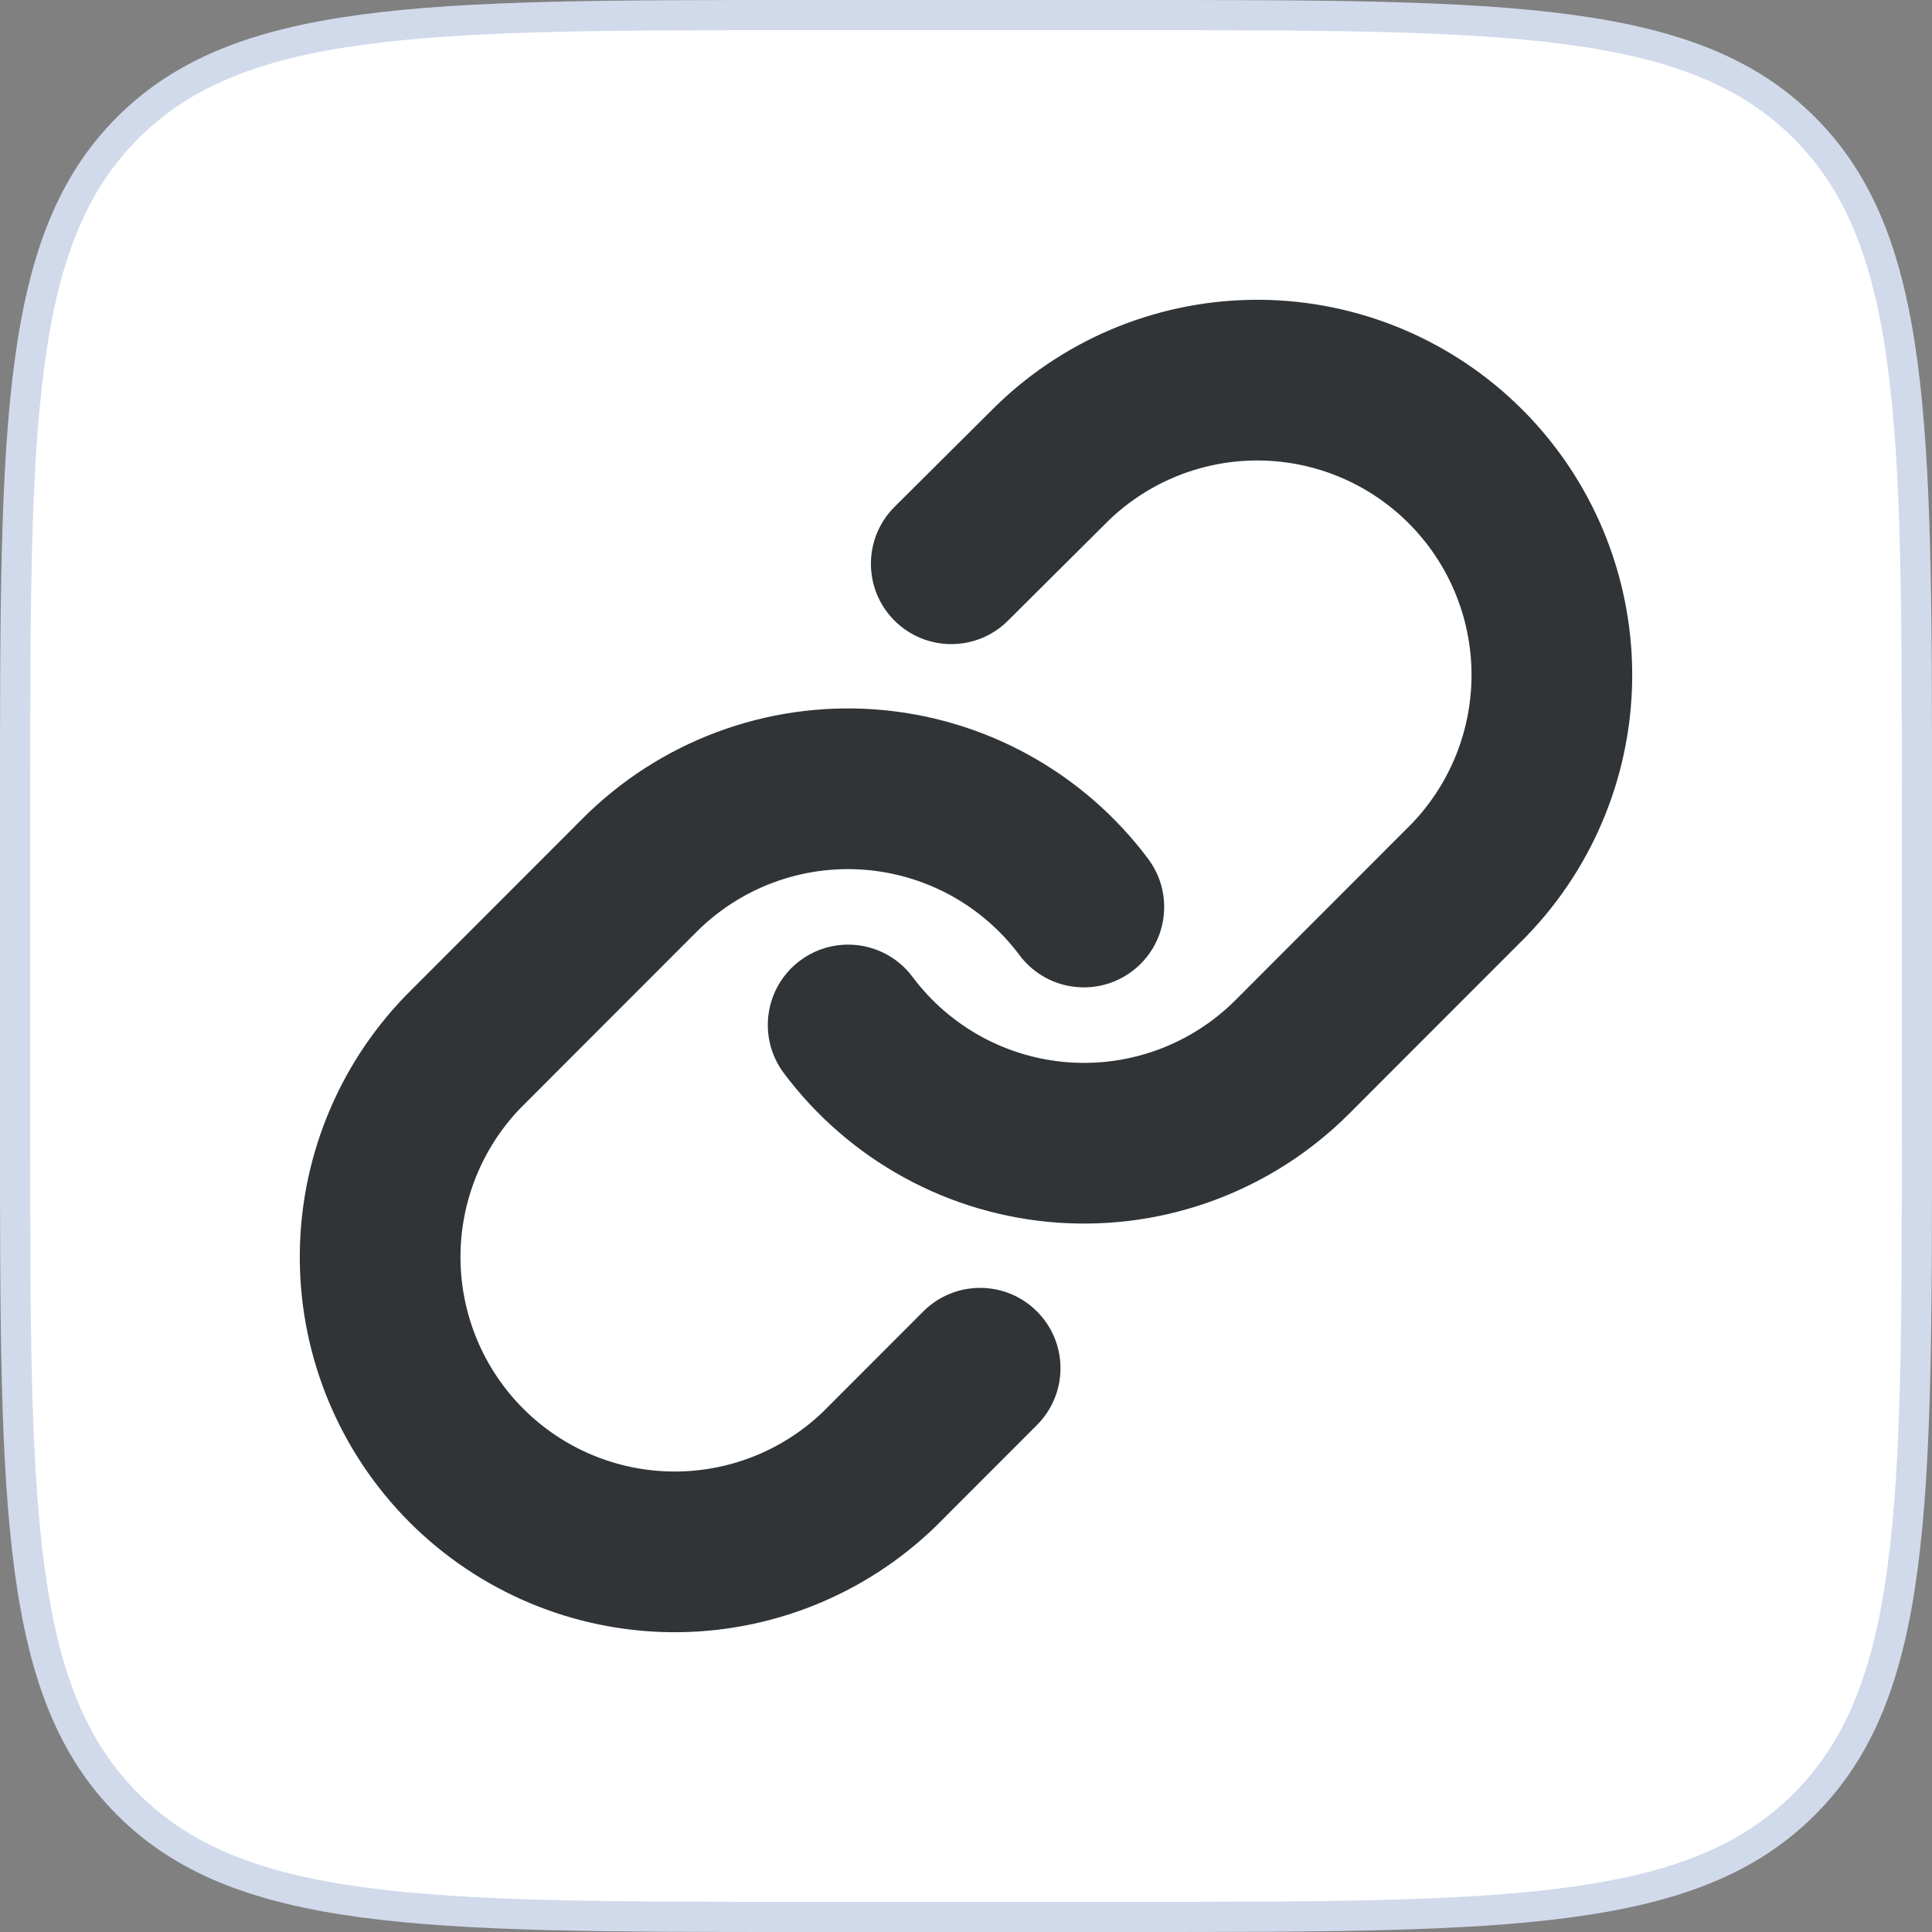 <svg width="58" height="58" viewBox="0 0 58 58" fill="none" xmlns="http://www.w3.org/2000/svg">
<rect x="0" y="0" width="58" height="58" fill="#808080" stroke="none"/>
<path d="M0.453 24C0.453 18.33 0.454 14.124 0.888 10.893C1.321 7.676 2.176 5.494 3.835 3.835C5.494 2.176 7.676 1.321 10.893 0.888C14.124 0.454 18.33 0.453 24 0.453H34C39.67 0.453 43.876 0.454 47.107 0.888C50.324 1.321 52.506 2.176 54.165 3.835C55.824 5.494 56.679 7.676 57.112 10.893C57.546 14.124 57.547 18.33 57.547 24V34C57.547 39.67 57.546 43.876 57.112 47.107C56.679 50.324 55.824 52.506 54.165 54.165C52.506 55.824 50.324 56.679 47.107 57.112C43.876 57.546 39.67 57.547 34 57.547H24C18.33 57.547 14.124 57.546 10.893 57.112C7.676 56.679 5.494 55.824 3.835 54.165C2.176 52.506 1.321 50.324 0.888 47.107C0.454 43.876 0.453 39.67 0.453 34V24Z" fill="white" stroke="#D1DAEB" stroke-width="0.906"/>
<path fill-rule="evenodd" clip-rule="evenodd" d="M29.924 12.163C32.046 10.111 34.89 8.975 37.842 9C40.794 9.026 43.617 10.211 45.704 12.3C47.791 14.389 48.974 17.214 49 20.167C49.025 23.12 47.891 25.965 45.841 28.09C45.831 28.1 45.822 28.11 45.812 28.12L40.506 33.431C40.506 33.431 40.506 33.431 40.506 33.431C39.365 34.574 37.991 35.457 36.479 36.022C34.967 36.587 33.35 36.819 31.74 36.704C30.13 36.589 28.563 36.128 27.147 35.353C25.73 34.578 24.497 33.508 23.53 32.214C22.733 31.147 22.951 29.636 24.019 28.838C25.086 28.041 26.597 28.26 27.395 29.327C27.947 30.066 28.652 30.678 29.461 31.121C30.271 31.563 31.166 31.826 32.085 31.892C33.005 31.958 33.928 31.825 34.791 31.503C35.655 31.18 36.44 30.675 37.092 30.022L42.383 24.726C43.546 23.513 44.19 21.892 44.176 20.209C44.161 18.519 43.484 16.904 42.291 15.71C41.099 14.516 39.486 13.839 37.8 13.824C36.12 13.81 34.5 14.454 33.288 15.62L30.259 18.634C29.315 19.574 27.788 19.57 26.848 18.626C25.908 17.682 25.912 16.155 26.856 15.215L29.899 12.187C29.907 12.179 29.915 12.171 29.924 12.163ZM21.521 21.978C23.033 21.413 24.65 21.181 26.26 21.296C27.87 21.412 29.437 21.872 30.853 22.647C32.27 23.422 33.503 24.492 34.47 25.786C35.267 26.853 35.048 28.364 33.981 29.162C32.914 29.959 31.403 29.74 30.605 28.673C30.053 27.934 29.348 27.322 28.539 26.879C27.729 26.437 26.834 26.174 25.915 26.108C24.995 26.042 24.072 26.175 23.209 26.497C22.345 26.82 21.56 27.325 20.908 27.978L15.617 33.274C14.454 34.487 13.81 36.108 13.824 37.791C13.839 39.481 14.516 41.096 15.709 42.29C16.901 43.484 18.514 44.161 20.2 44.176C21.879 44.19 23.498 43.547 24.709 42.382L27.718 39.37C28.66 38.428 30.187 38.427 31.129 39.369C32.072 40.31 32.072 41.837 31.131 42.78L28.106 45.808C28.102 45.812 28.097 45.817 28.092 45.822C28.087 45.827 28.082 45.832 28.076 45.837C25.954 47.889 23.11 49.025 20.158 49C17.206 48.974 14.383 47.789 12.296 45.7C10.209 43.611 9.026 40.786 9 37.833C8.975 34.88 10.109 32.035 12.159 29.91C12.168 29.9 12.178 29.89 12.188 29.88L17.494 24.569C17.494 24.569 17.494 24.569 17.494 24.569C18.635 23.427 20.009 22.543 21.521 21.978Z" fill="#303437"/>
</svg>
